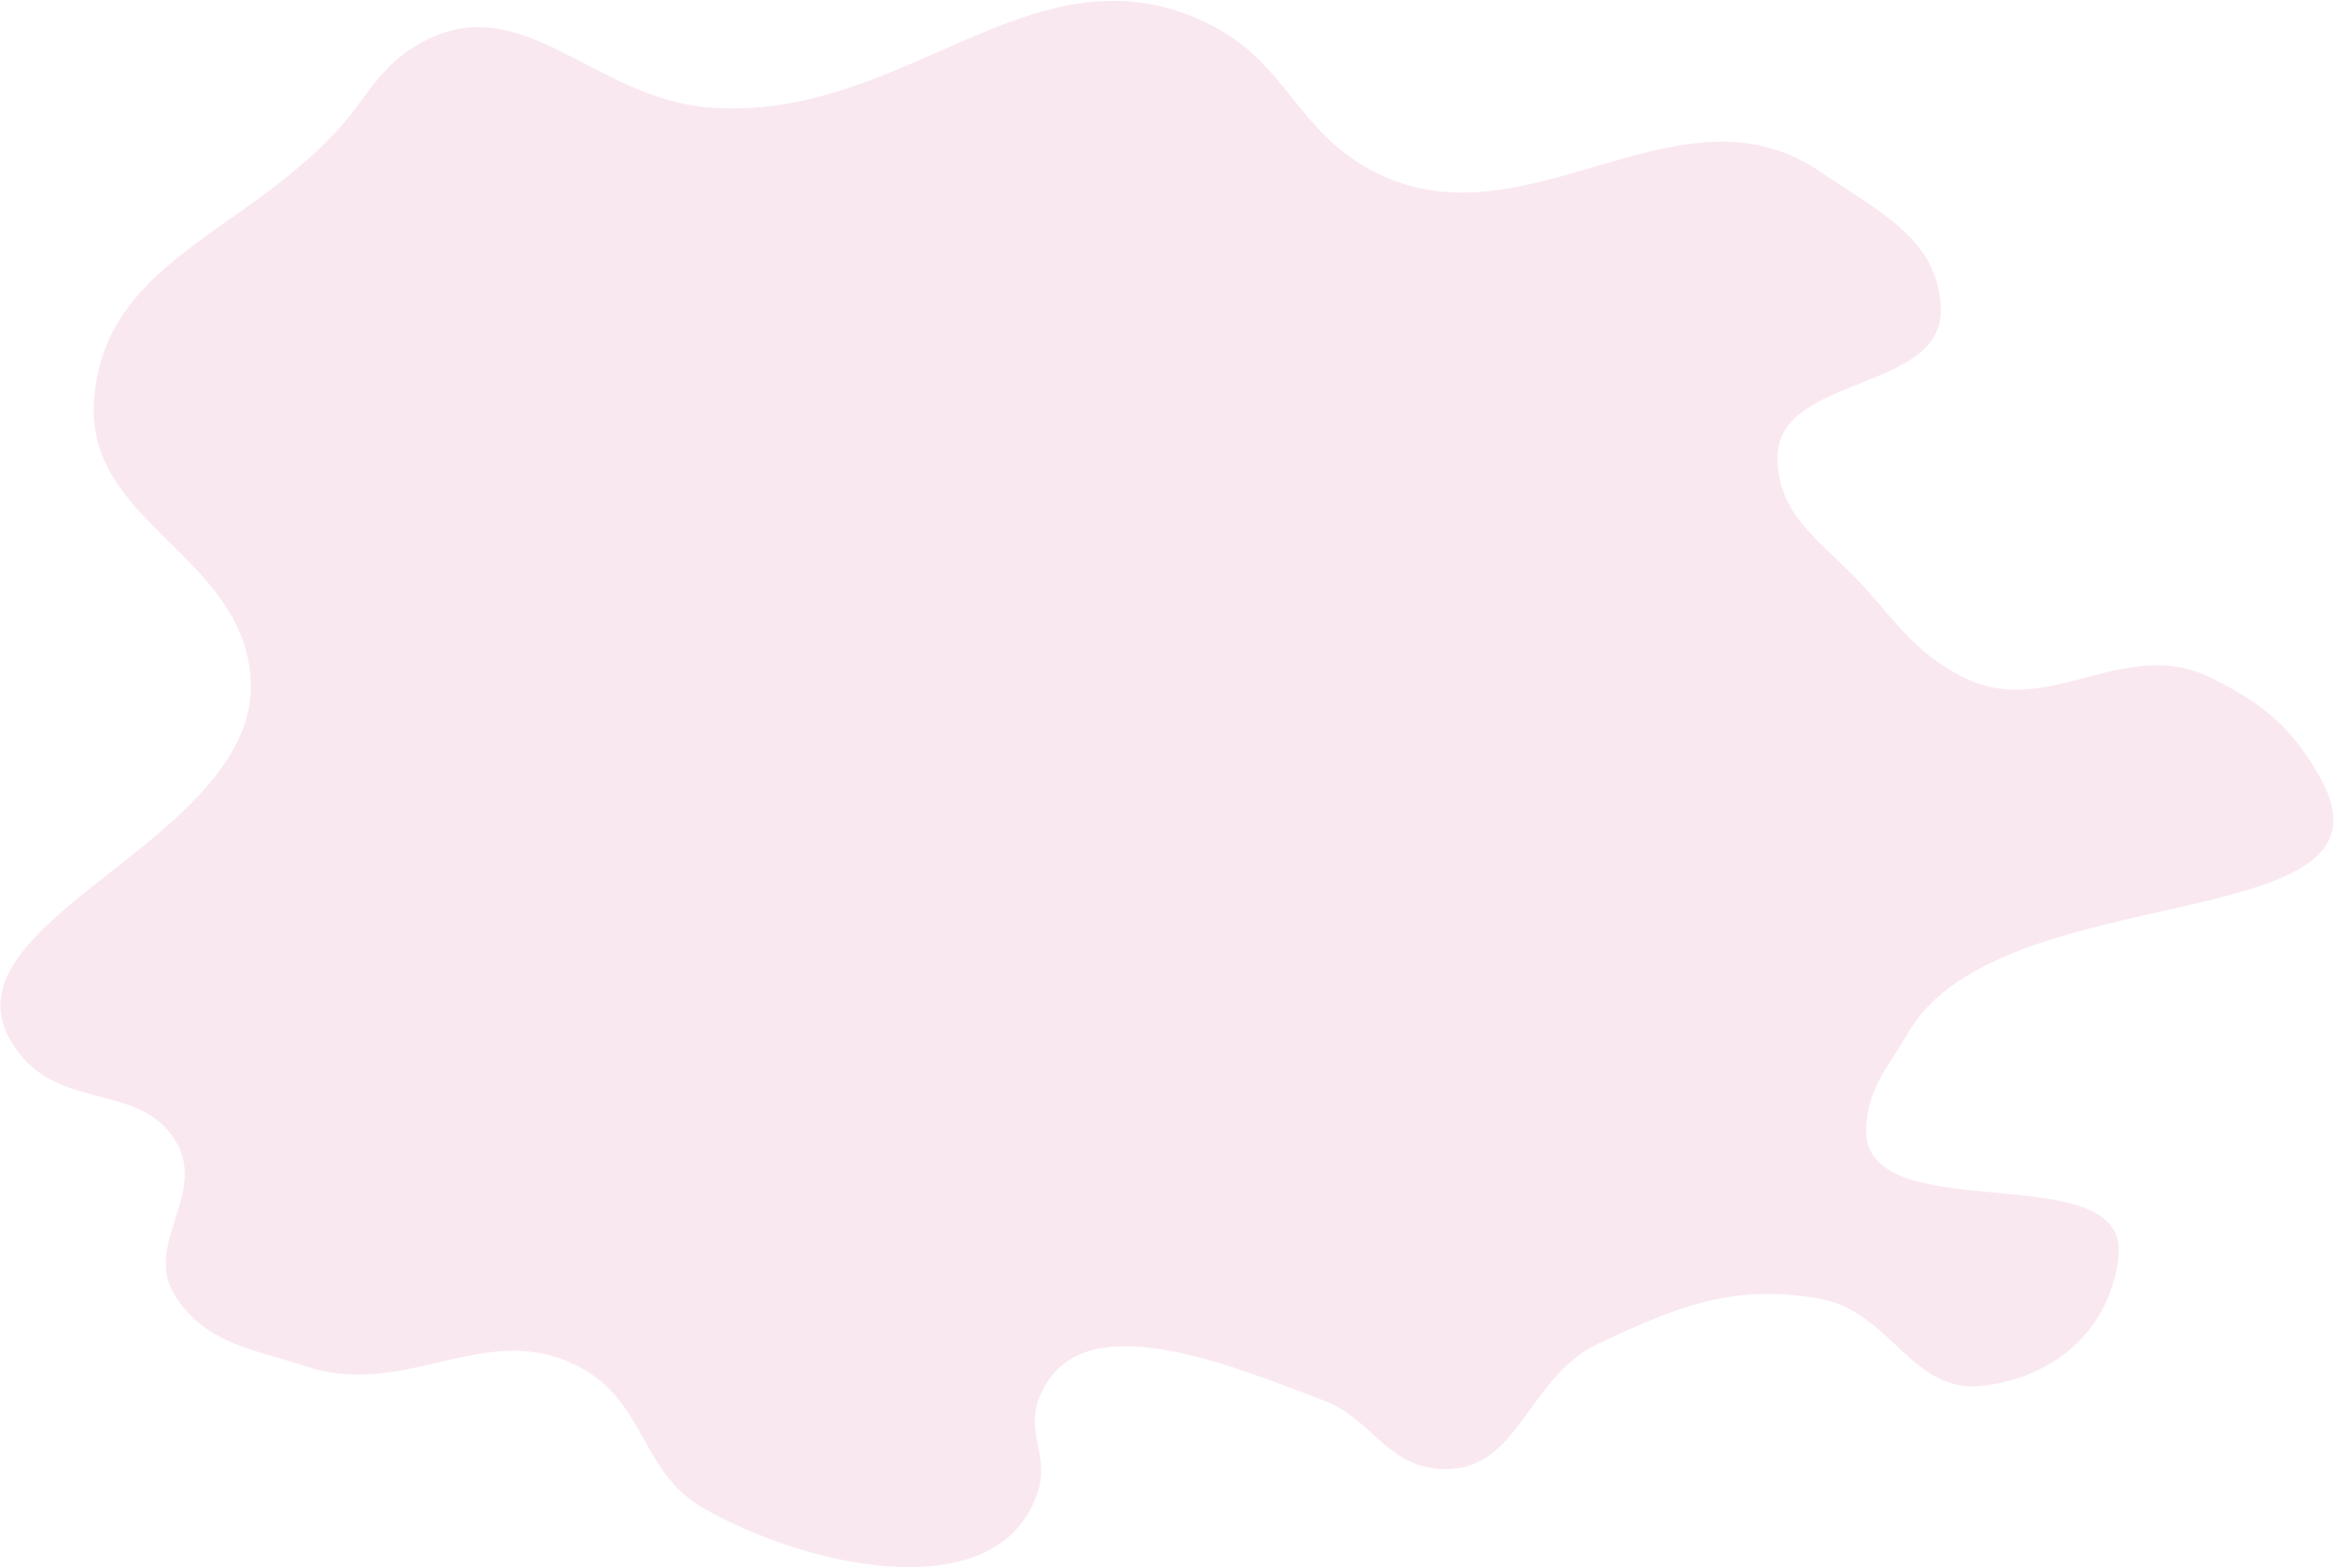 <?xml version="1.0" encoding="UTF-8"?> <svg xmlns="http://www.w3.org/2000/svg" width="1513" height="1016" viewBox="0 0 1513 1016" fill="none"><path d="M1151.75 296.869C1152.17 336.283 1182.51 351.843 1209.49 382.11C1231.14 406.404 1241.99 423.236 1271.55 438.571C1326.16 466.903 1375.98 411.803 1431.42 438.689C1466.56 455.728 1485.75 472.041 1503.93 504.945C1561.36 608.905 1295.86 566.478 1236.33 669.388C1223.1 692.258 1210.38 704.977 1209.23 730.964C1206.22 799.013 1380.52 746.842 1372.73 814.557C1367.52 859.763 1334.06 891.599 1285.97 897.964C1238.28 904.277 1225.79 849.539 1178.4 841.469C1122.28 831.913 1086.72 846.807 1035.72 870.723C988.471 892.883 984.388 956.233 931.746 951.815C897.443 948.936 889.276 919.592 857.377 907.434C790.652 882.004 695.941 843.396 672.908 907.298C665.153 928.811 679.464 943.591 672.865 965.44C649.948 1041.32 530.143 1018.66 457.641 978.521C414.344 954.55 419.161 908.857 375.314 885.778C315.237 854.157 263.956 906.783 198.838 885.648C162.872 873.974 134.116 870.948 114.016 840.683C91.825 807.271 134.323 774.425 114.09 739.941C92.536 703.205 43.38 718.273 15.132 685.756C-59.542 599.795 171.928 548.178 162.275 437.752C155.397 359.065 55.053 337.975 60.949 259.22C67.515 171.527 153.637 152.899 216.03 87.21C238.624 63.423 244.874 42.444 274.49 26.808C338.916 -7.204 384.657 63.203 458.313 69.544C586.792 80.604 669.705 -41.028 783.633 15.671C834.173 40.824 839.49 84.379 889.325 110.734C987.806 162.816 1087.42 48.729 1178.94 110.948C1218 137.503 1256.24 155.061 1257.58 200.235C1259.19 254.266 1151.17 242.819 1151.75 296.869Z" fill="#ECA7CA" fill-opacity="0.25"></path></svg> 